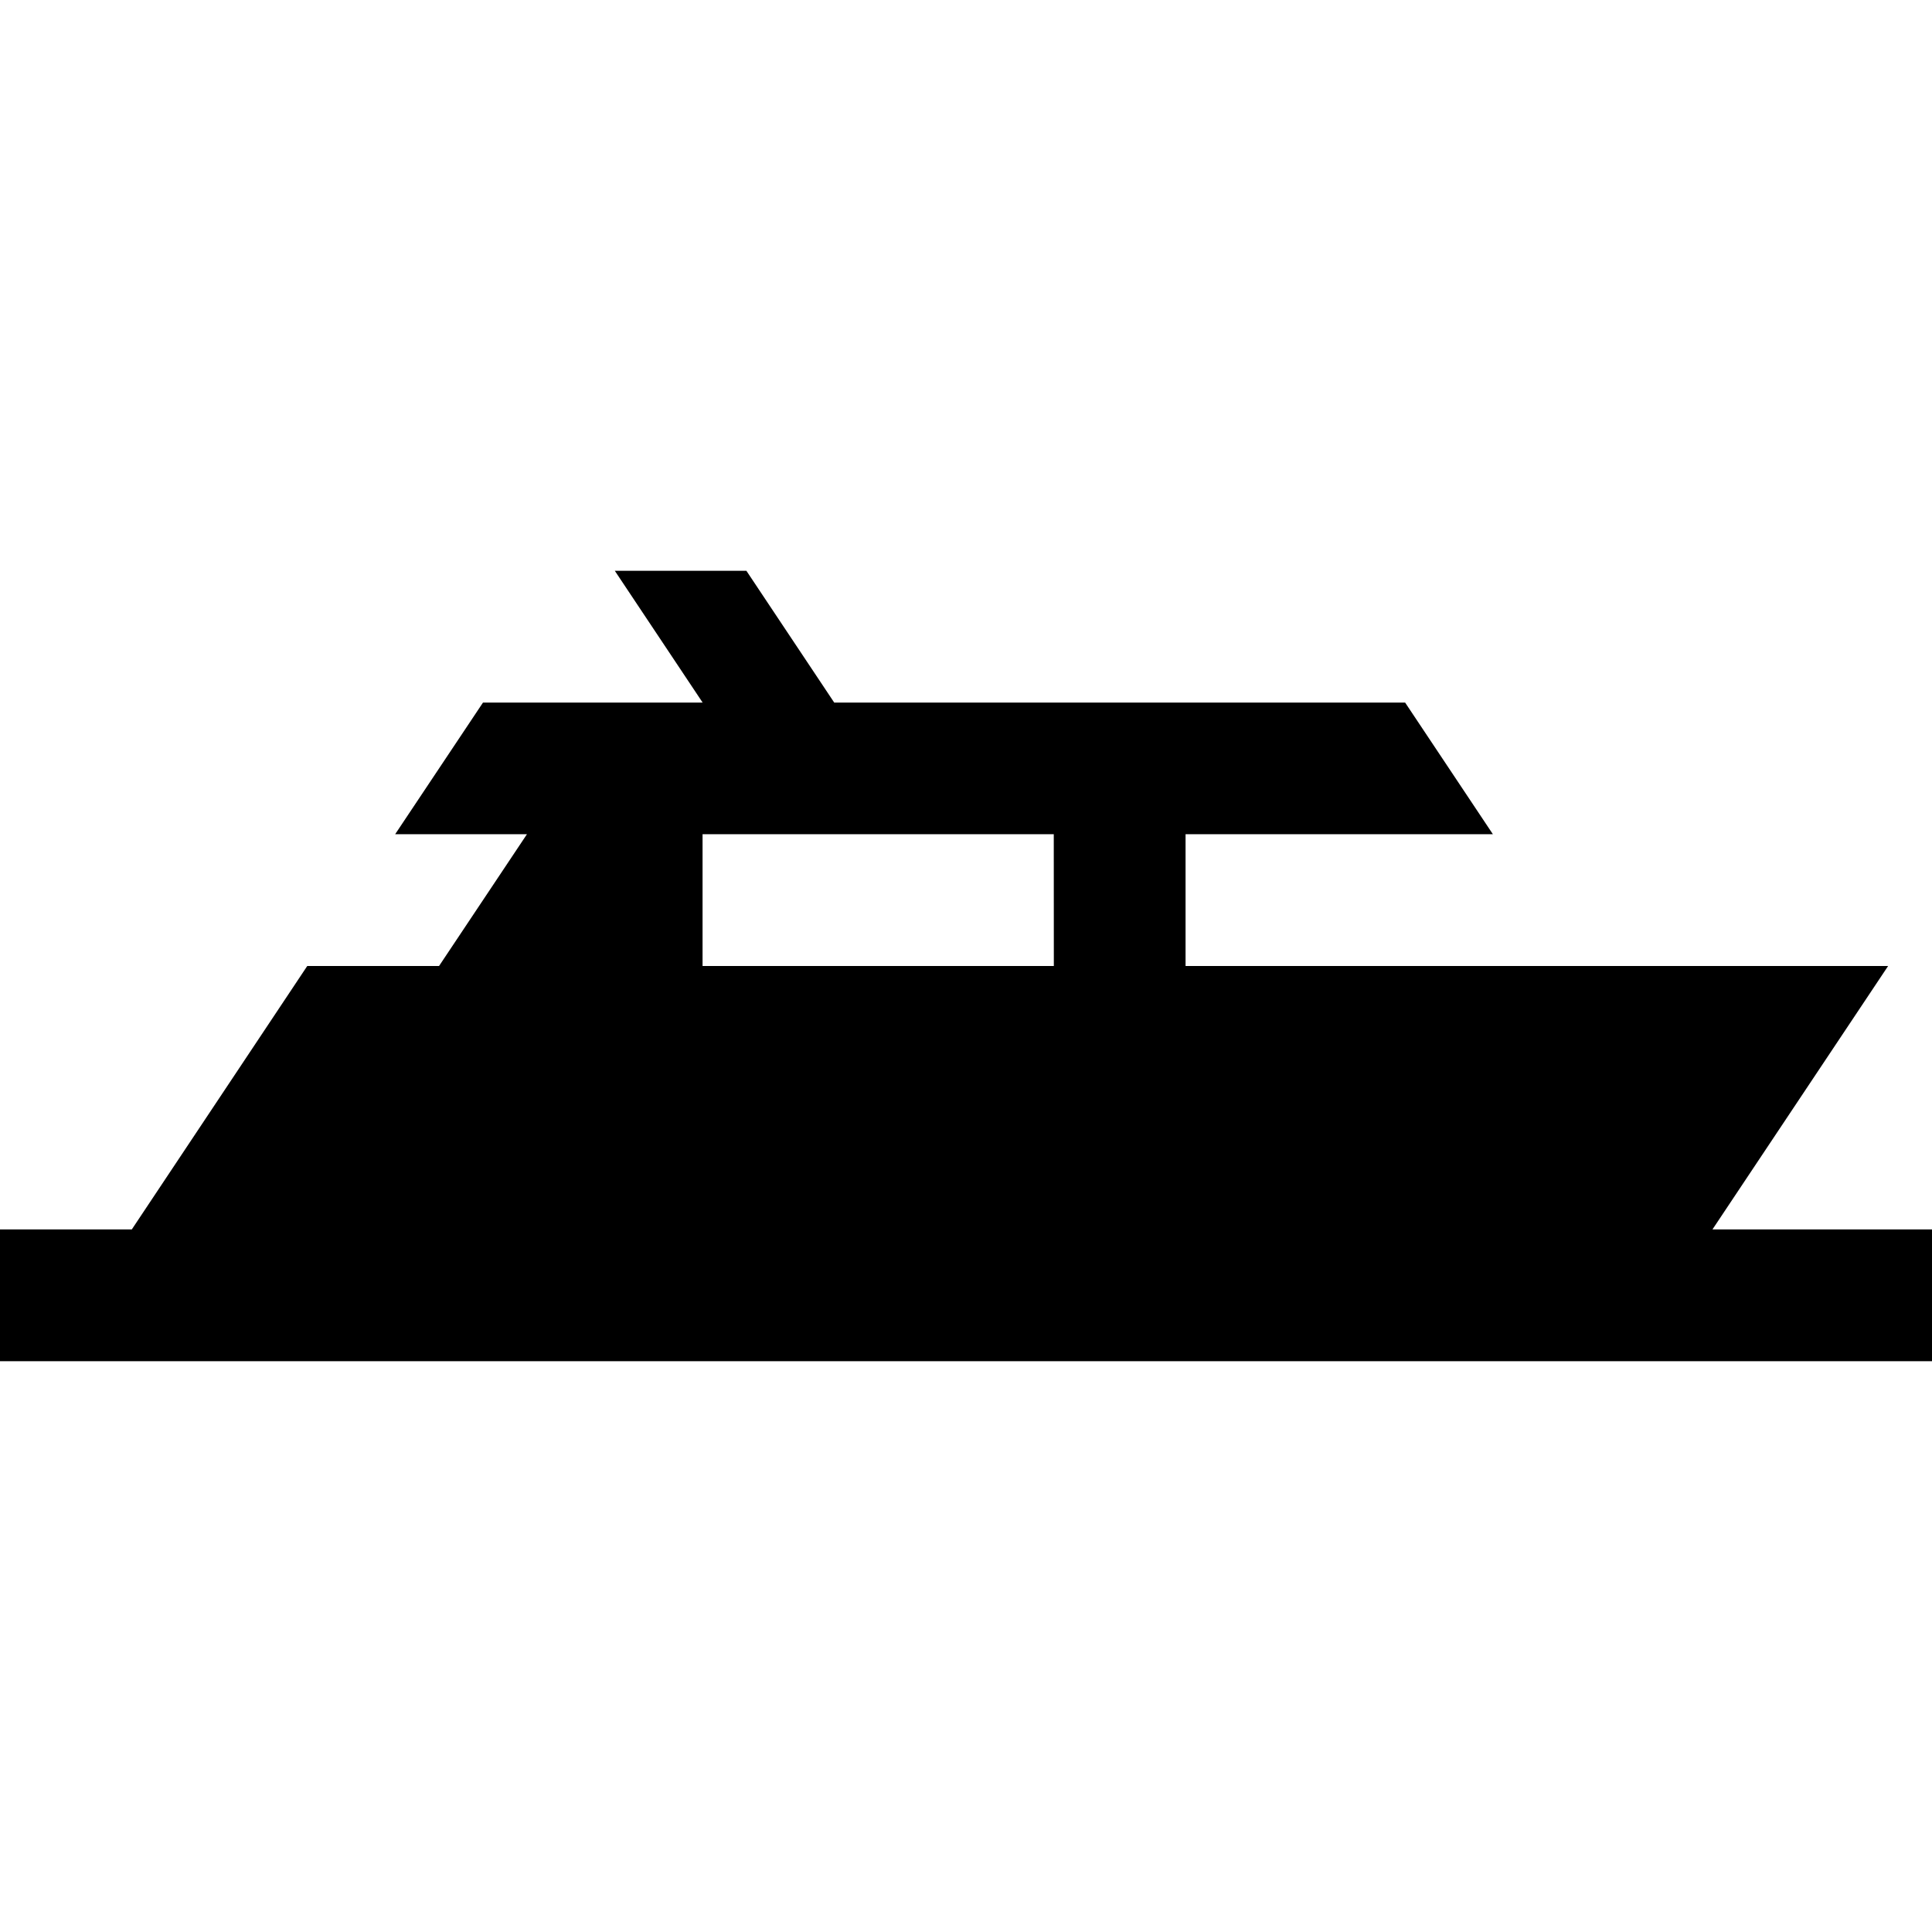 <svg xmlns="http://www.w3.org/2000/svg" width="28" height="28" fill="none"><path fill="#000" d="M24.818 17.818 27.364 14H17.182v-1.91h4.454l-1.272-1.908H12.09l-1.273-1.91H8.91l1.273 1.91H7L5.727 12.09h1.91L6.363 14h-1.91L1.91 17.818H0v1.91h28v-1.91zM15.273 14h-5.091v-1.91h5.09z"/></svg>